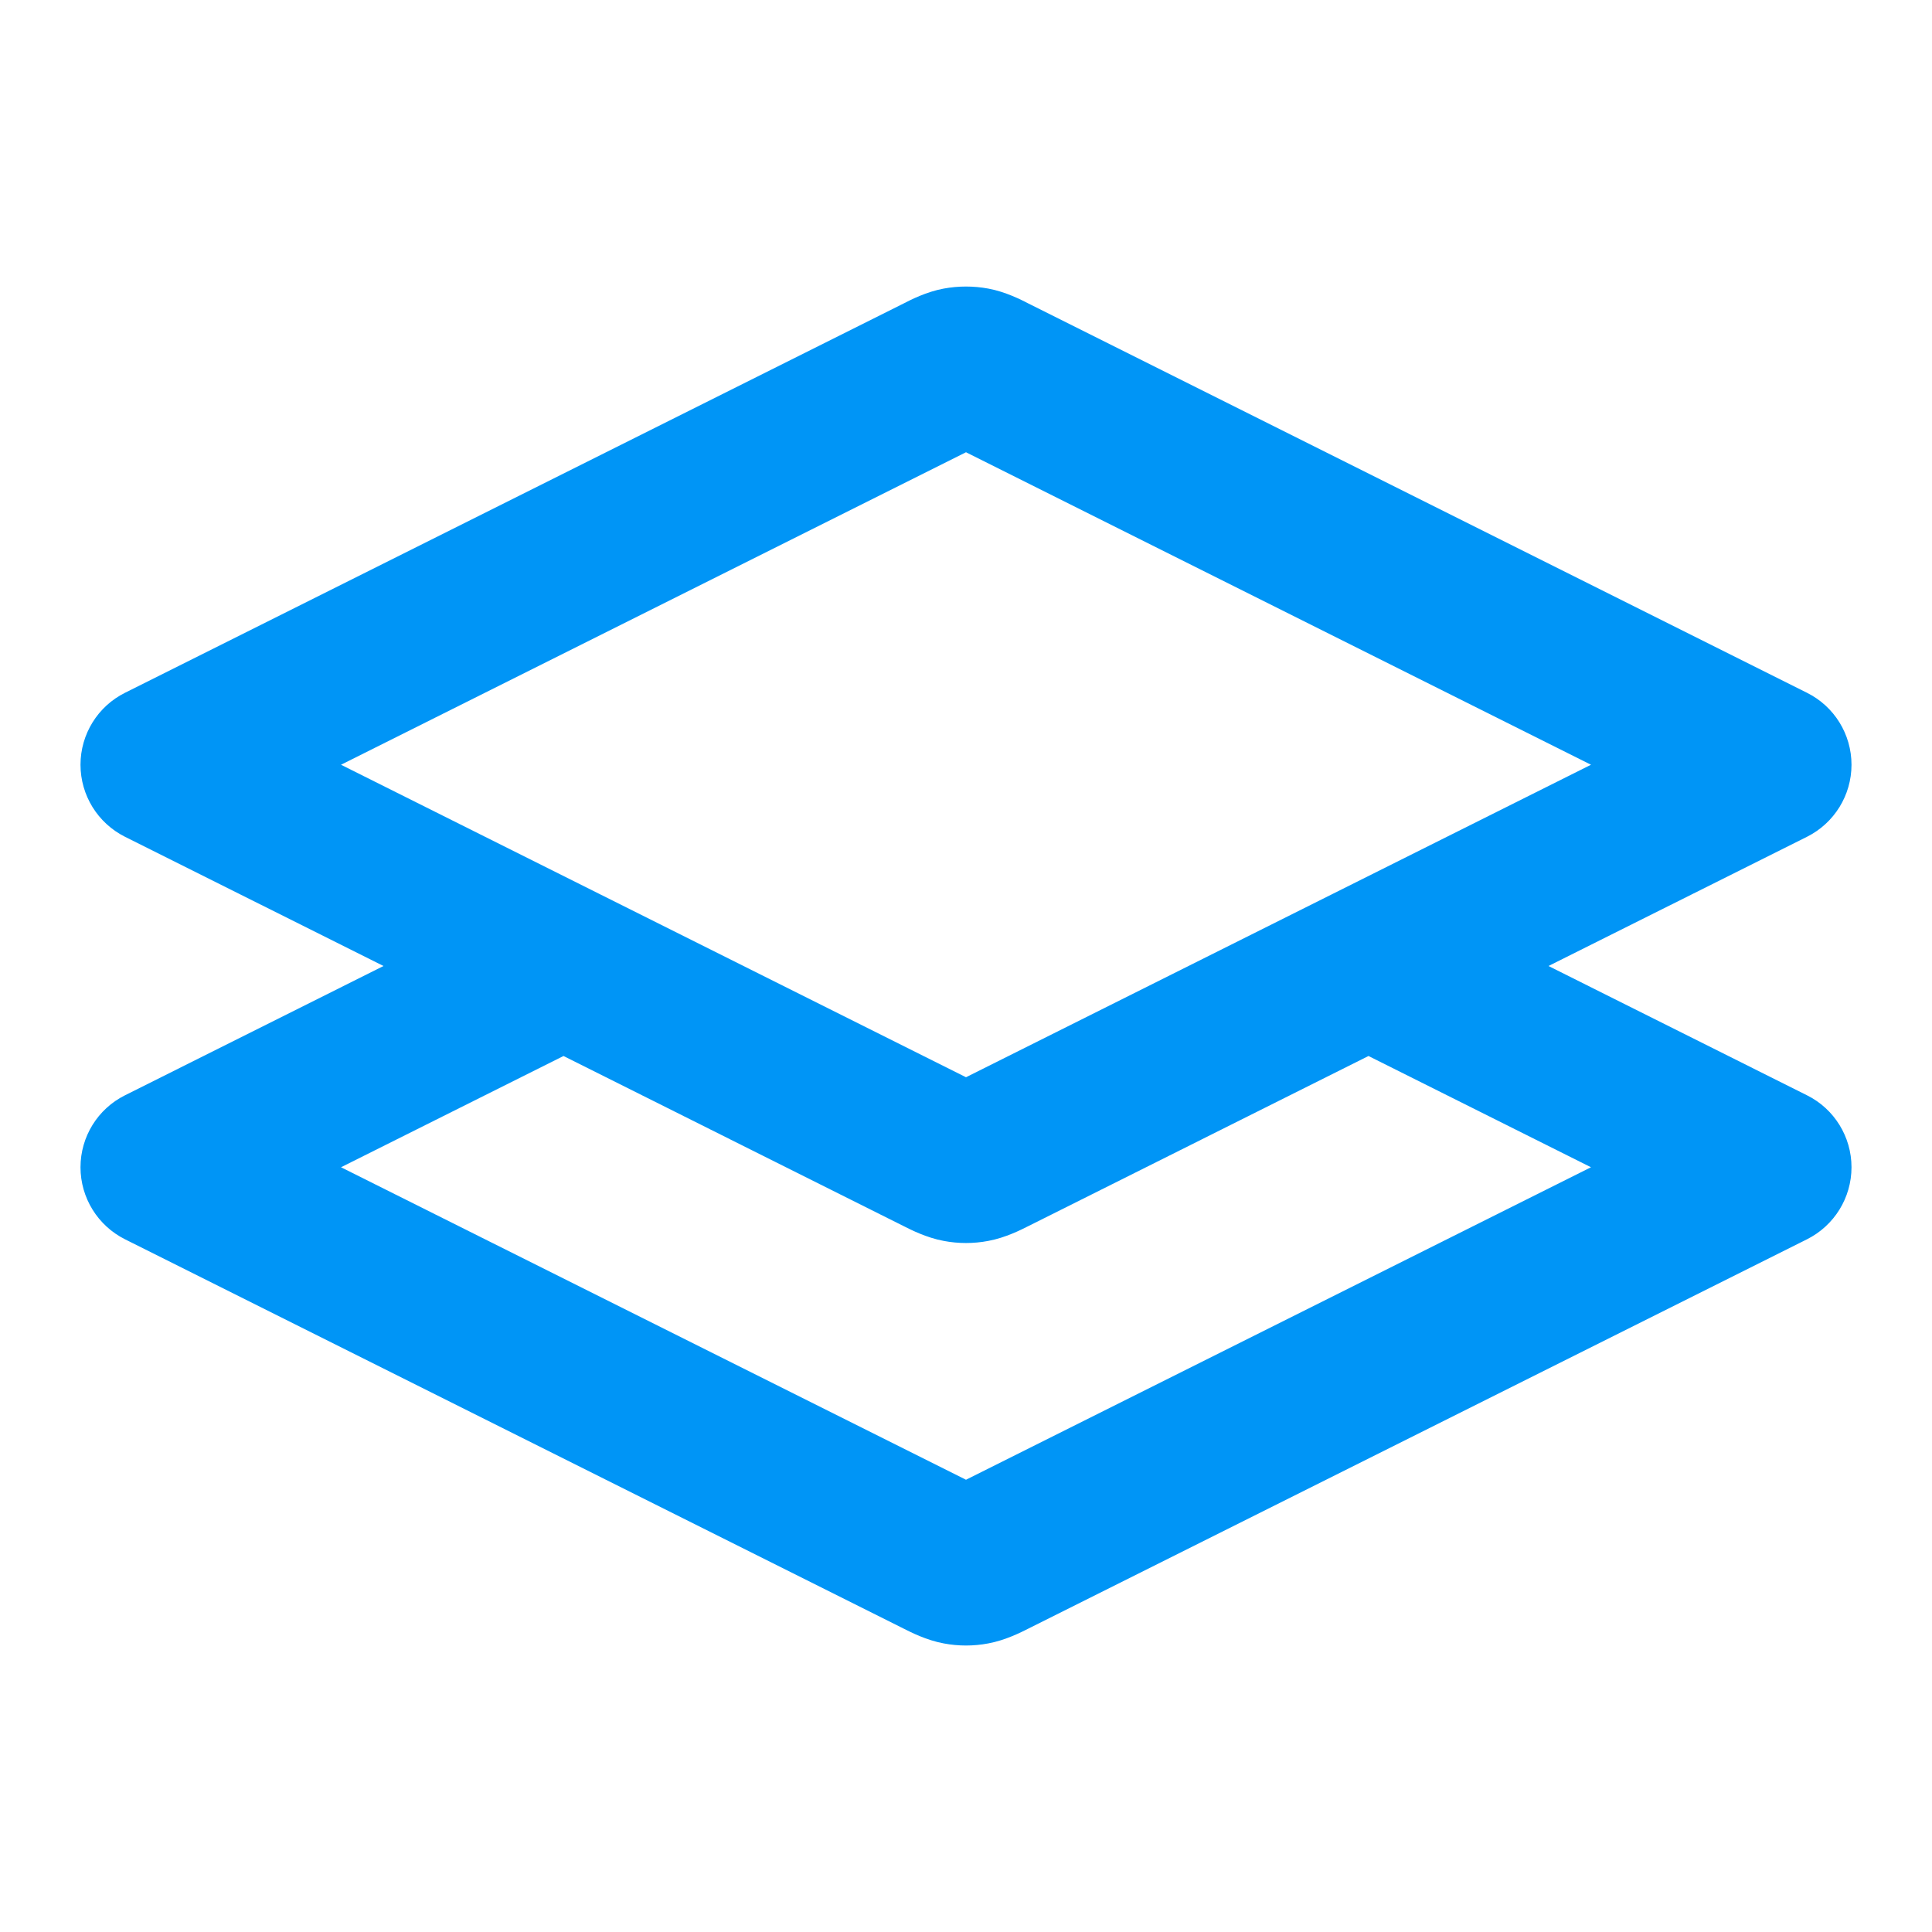 <svg width="24" height="24" viewBox="0 0 24 24" fill="none" xmlns="http://www.w3.org/2000/svg">
<path fill-rule="evenodd" clip-rule="evenodd" d="M11.803 5.521L11.803 5.521ZM12 5.618L19.764 9.5L16.562 11.101C16.555 11.104 16.549 11.107 16.542 11.111L12 13.382L7.458 11.111C7.451 11.107 7.445 11.104 7.438 11.101L4.236 9.5L12 5.618ZM4.764 12L1.553 10.395C1.214 10.225 1 9.879 1 9.5C1 9.121 1.214 8.775 1.553 8.606L11.195 3.785C11.202 3.781 11.211 3.776 11.221 3.772C11.314 3.724 11.507 3.625 11.723 3.585C11.906 3.551 12.094 3.551 12.277 3.585C12.493 3.625 12.686 3.724 12.779 3.772C12.789 3.776 12.798 3.781 12.805 3.785L22.447 8.606C22.786 8.775 23 9.121 23 9.5C23 9.879 22.786 10.225 22.447 10.395L19.236 12L22.447 13.606C22.786 13.775 23 14.121 23 14.5C23 14.879 22.786 15.225 22.447 15.395L12.805 20.216C12.798 20.219 12.789 20.224 12.779 20.229C12.686 20.276 12.493 20.375 12.277 20.415C12.094 20.45 11.906 20.45 11.723 20.415C11.507 20.375 11.314 20.276 11.221 20.229C11.211 20.224 11.202 20.219 11.195 20.216L1.553 15.395C1.214 15.225 1 14.879 1 14.5C1 14.121 1.214 13.775 1.553 13.606L4.764 12ZM7 13.118L4.236 14.5L12 18.382L19.764 14.5L17 13.118L12.805 15.216C12.798 15.219 12.789 15.224 12.779 15.229C12.686 15.276 12.493 15.375 12.277 15.415C12.094 15.45 11.906 15.45 11.723 15.415C11.507 15.375 11.314 15.276 11.221 15.229C11.211 15.224 11.202 15.219 11.195 15.216L7 13.118ZM11.803 18.48C11.802 18.48 11.802 18.48 11.803 18.48ZM12.197 18.48C12.198 18.48 12.198 18.48 12.197 18.48ZM11.803 13.48C11.802 13.48 11.802 13.48 11.803 13.48ZM12.197 13.48C12.198 13.48 12.198 13.48 12.197 13.48ZM12.197 5.521L12.197 5.521Z" fill="#0095F6"/>
</svg>

